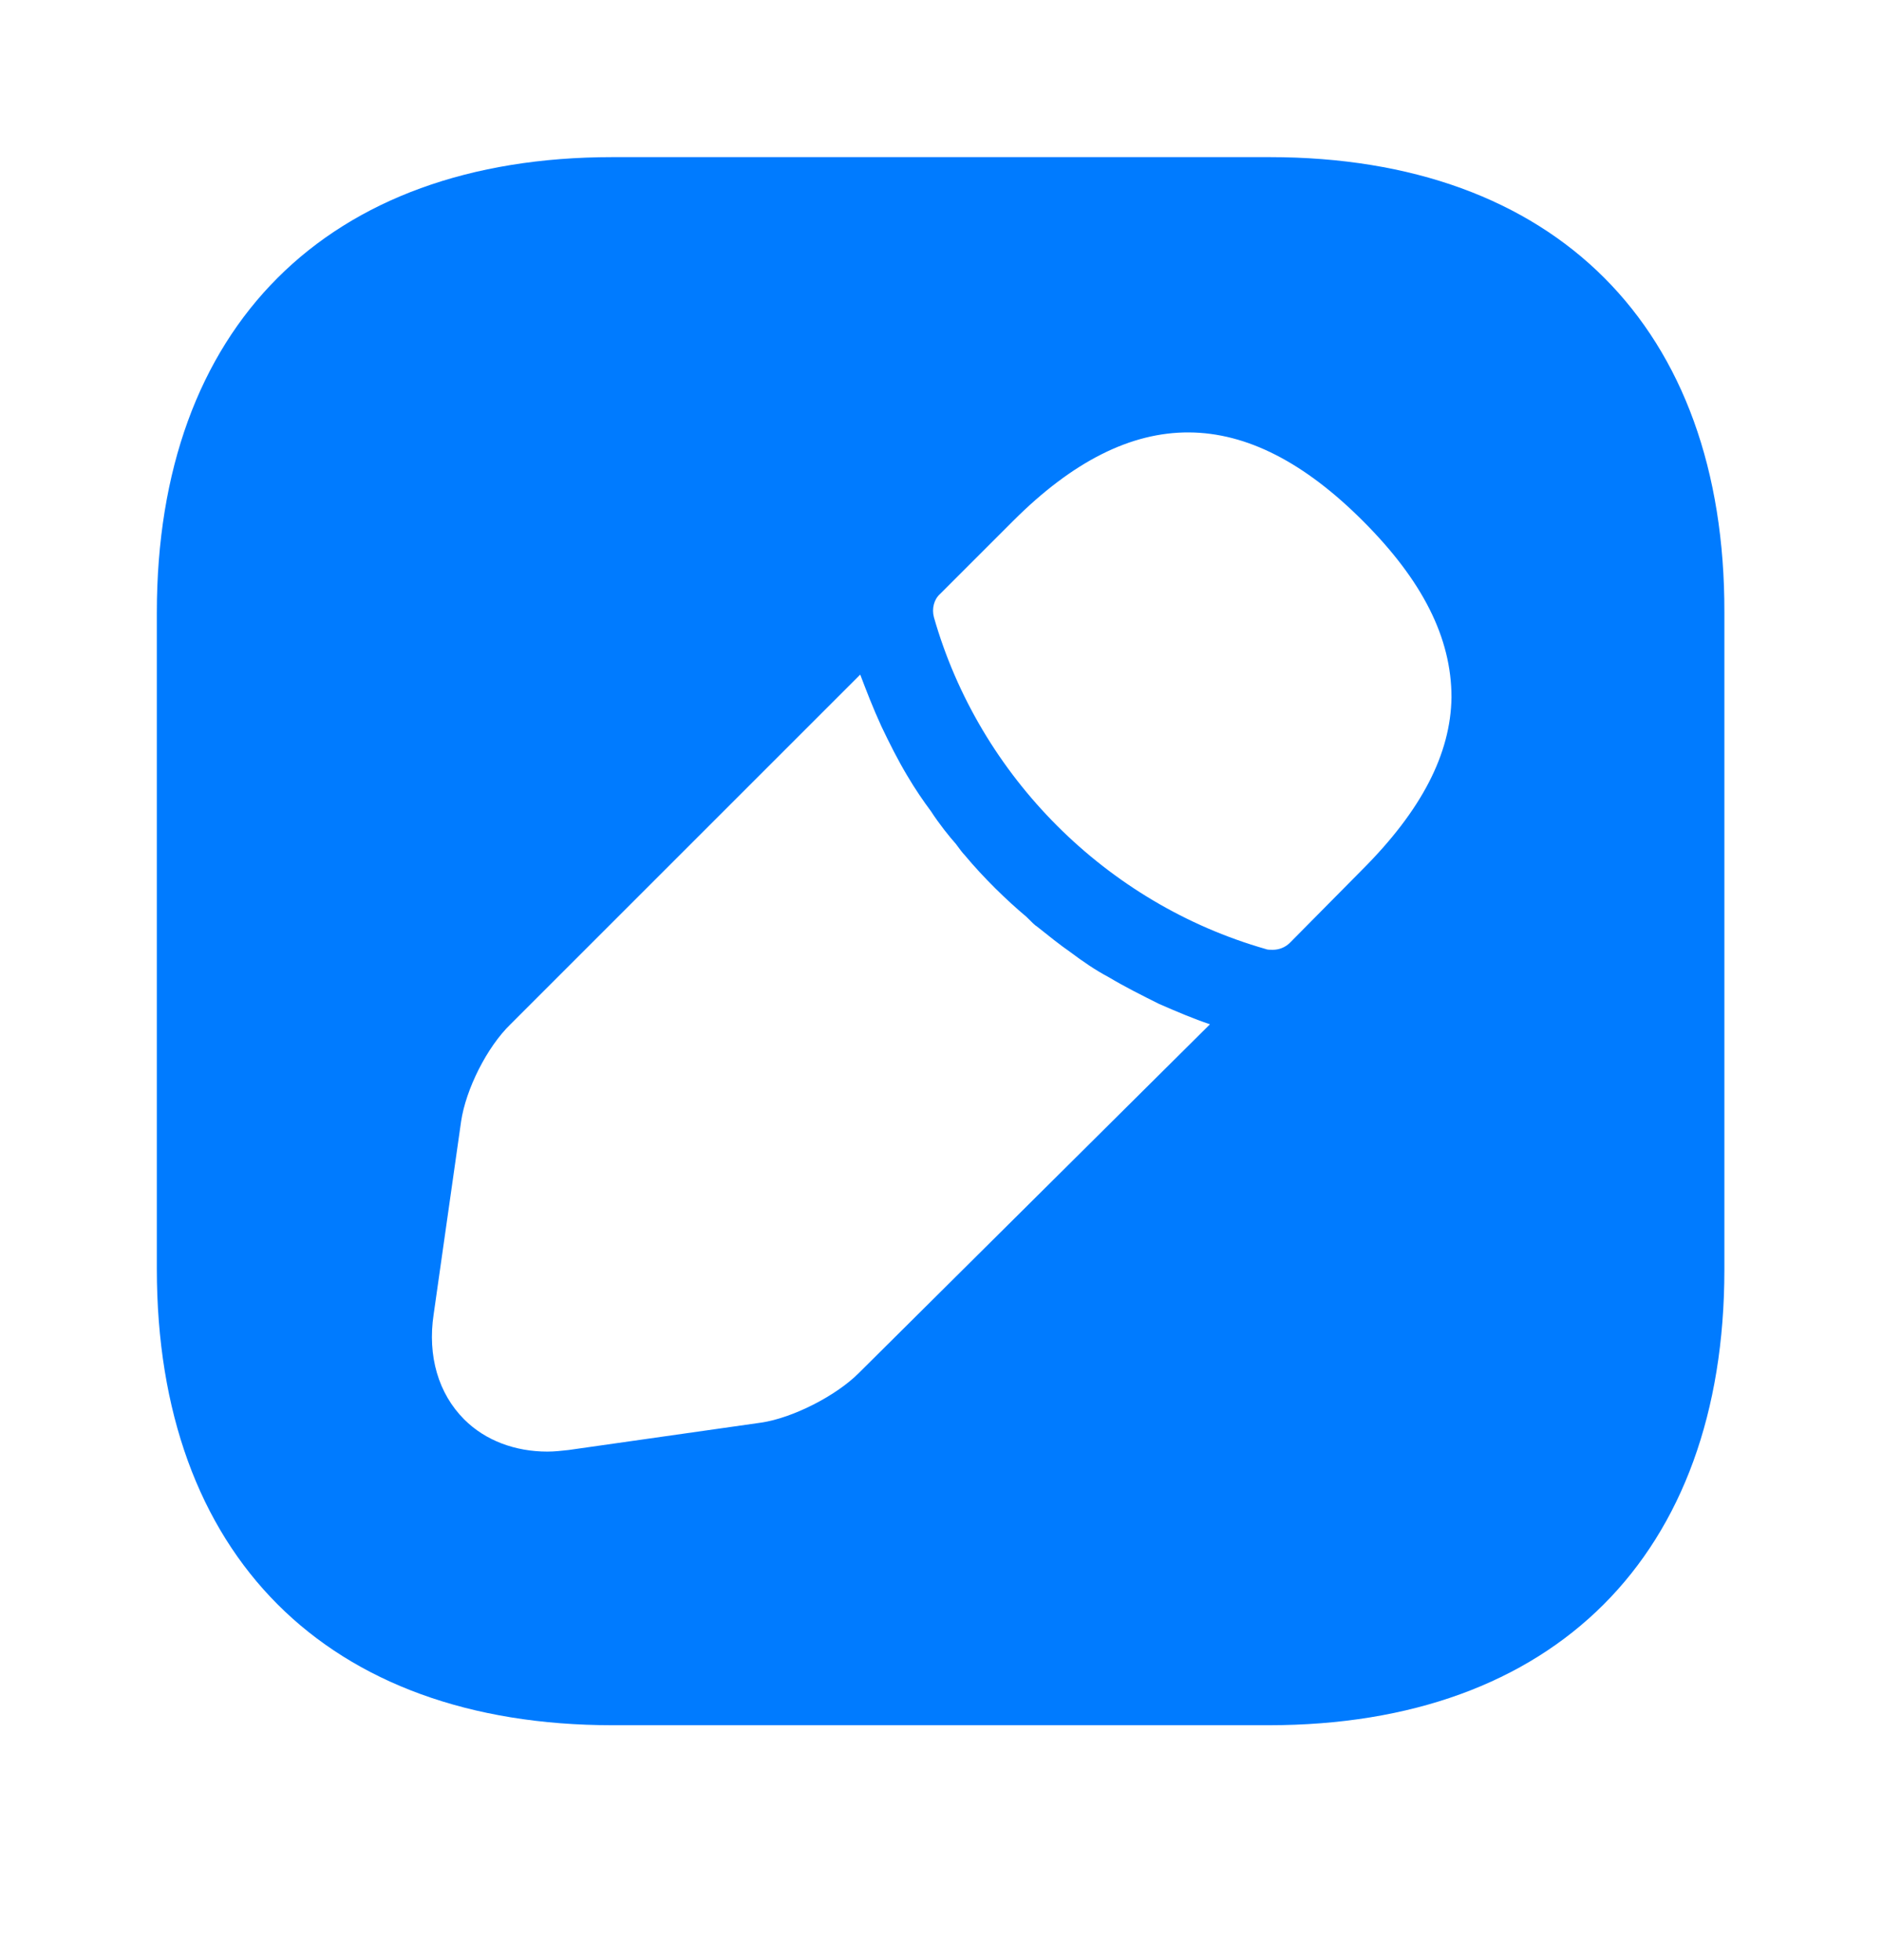 <svg width="24" height="25" viewBox="0 0 24 25" fill="none" xmlns="http://www.w3.org/2000/svg">
<path d="M16.19 2.004H7.81C4.17 2.004 2 4.174 2 7.814V16.184C2 19.834 4.17 22.004 7.81 22.004H16.18C19.82 22.004 21.99 19.834 21.99 16.194V7.814C22 4.174 19.83 2.004 16.19 2.004ZM10.95 17.514C10.66 17.804 10.11 18.084 9.71 18.144L7.25 18.494C7.16 18.504 7.07 18.514 6.98 18.514C6.57 18.514 6.19 18.374 5.92 18.104C5.59 17.774 5.45 17.294 5.53 16.764L5.88 14.304C5.94 13.894 6.21 13.354 6.51 13.064L10.97 8.604C11.05 8.814 11.13 9.024 11.24 9.264C11.34 9.474 11.45 9.694 11.57 9.894C11.67 10.064 11.78 10.224 11.87 10.344C11.98 10.514 12.11 10.674 12.19 10.764C12.24 10.834 12.28 10.884 12.3 10.904C12.55 11.204 12.84 11.484 13.09 11.694C13.16 11.764 13.2 11.804 13.22 11.814C13.37 11.934 13.52 12.054 13.65 12.144C13.81 12.264 13.97 12.374 14.14 12.464C14.34 12.584 14.56 12.694 14.78 12.804C15.01 12.904 15.22 12.994 15.43 13.064L10.95 17.514ZM17.37 11.094L16.45 12.024C16.39 12.084 16.31 12.114 16.23 12.114C16.2 12.114 16.16 12.114 16.14 12.104C14.11 11.524 12.49 9.904 11.91 7.874C11.88 7.764 11.91 7.644 11.99 7.574L12.92 6.644C14.44 5.124 15.89 5.154 17.38 6.644C18.14 7.404 18.51 8.134 18.51 8.894C18.5 9.614 18.13 10.334 17.37 11.094Z" fill="#007bff"/>
</svg>
